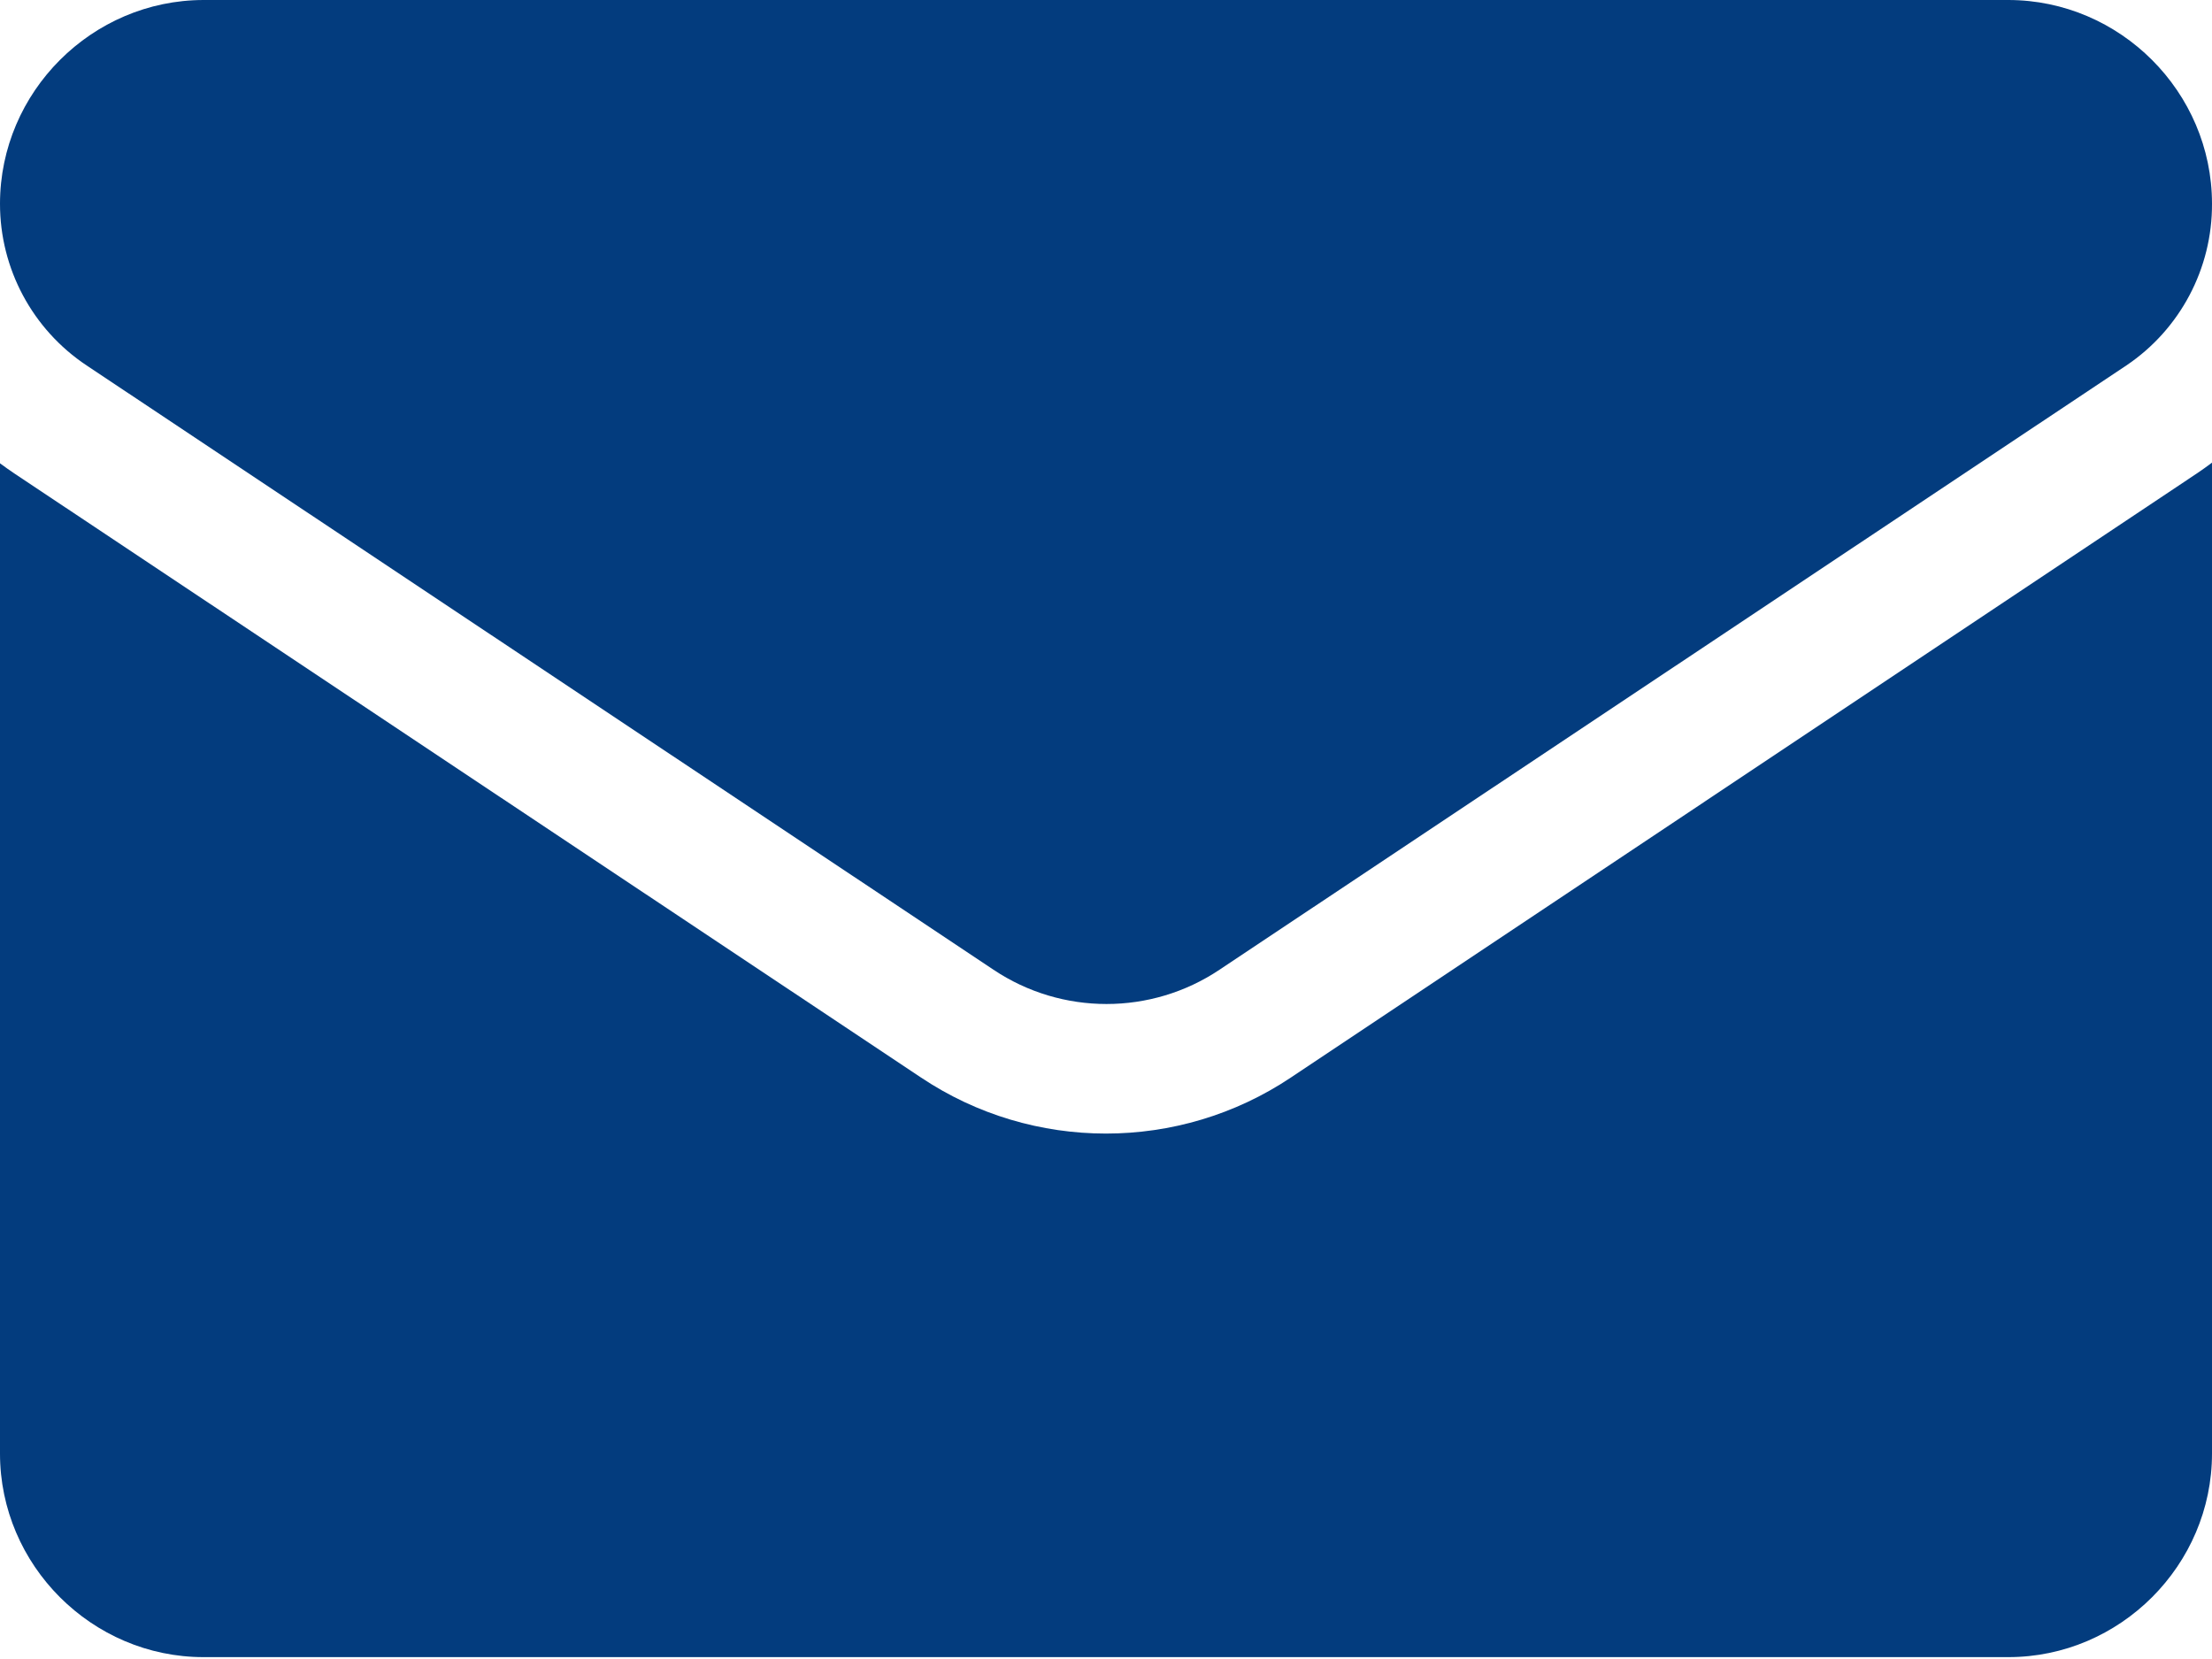 <?xml version="1.0" encoding="UTF-8" standalone="no"?><!DOCTYPE svg PUBLIC "-//W3C//DTD SVG 1.1//EN" "http://www.w3.org/Graphics/SVG/1.1/DTD/svg11.dtd"><svg width="100%" height="100%" viewBox="0 0 20 15" version="1.1" xmlns="http://www.w3.org/2000/svg" xmlns:xlink="http://www.w3.org/1999/xlink" xml:space="preserve" xmlns:serif="http://www.serif.com/" style="fill-rule:evenodd;clip-rule:evenodd;stroke-linejoin:round;stroke-miterlimit:2;"><g><path d="M11.671,9.743c-1.01,0.675 -2.333,0.675 -3.343,0l-8.195,-5.46c-0.045,-0.03 -0.09,-0.062 -0.133,-0.094l0,8.953c-0,0 -0,0.001 -0,0.001c0,1.009 0.831,1.84 1.84,1.84c0,0 0.001,-0 0.001,-0c0,0 16.318,0 16.318,0c1.01,0 1.841,-0.831 1.841,-1.841c0,-0.001 -0,-0.003 -0,-0.004l0,-8.955c-0.043,0.033 -0.088,0.064 -0.133,0.095l-8.196,5.465Z" style="fill:#033c7e;fill-rule:nonzero;"/><path d="M0.783,3.304l8.2,5.464c0.617,0.413 1.426,0.413 2.043,0l8.2,-5.464c0.486,-0.327 0.777,-0.877 0.774,-1.463c-0.001,-1.01 -0.831,-1.84 -1.841,-1.841l-16.318,0c-1.01,0.001 -1.84,0.831 -1.841,1.841c-0.001,0.588 0.294,1.138 0.783,1.463Z" style="fill:#033c7e;fill-rule:nonzero;"/></g></svg>
